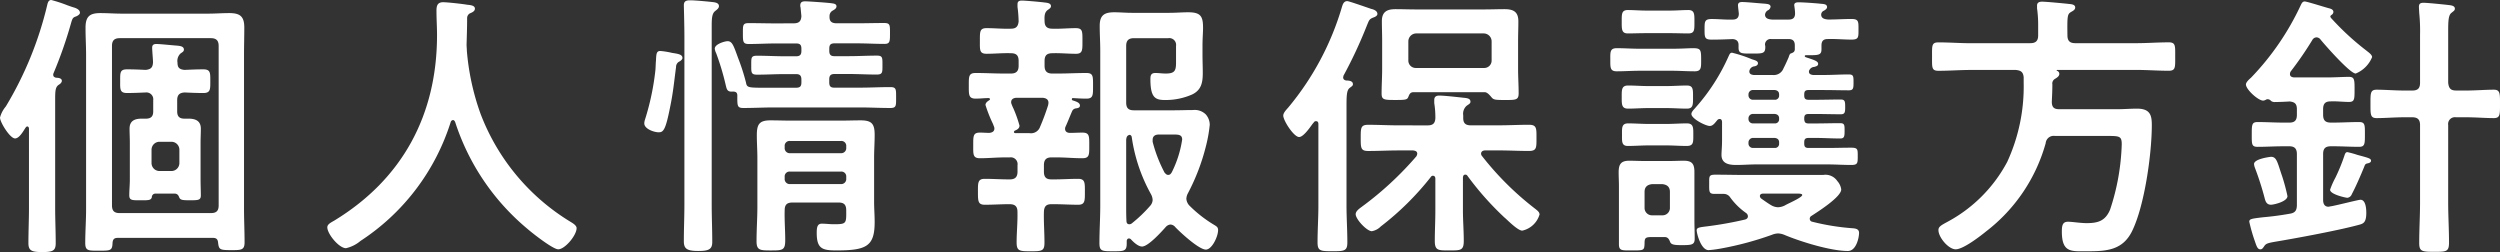 <svg xmlns="http://www.w3.org/2000/svg" width="360.689" height="36.37" viewBox="0 0 360.689 36.37">
  <rect x="0" y="0" width="360.689" height="36.37" fill="#333333" stroke="none"/>
  <path id="パス_17197" data-name="パス 17197" d="M33.143-16.471c0,.8-.322,1.125-1.125,1.125H18.876c-.8,0-1.125-.322-1.125-1.125V-39.459c0-.764.322-1.125,1.125-1.125H32.017c.8,0,1.125.362,1.125,1.125Zm-.844,4.7c.522,0,.723.2.764.723.121.965.241,1.045,1.889,1.045,1.447,0,1.929,0,1.929-1.125,0-1.608-.08-3.255-.08-4.863V-38.173c0-1.326.04-2.612.04-3.938,0-1.608-.6-2.09-2.17-2.09-1,0-2.05.08-3.094.08H19.2c-1.045,0-2.09-.08-3.135-.08-1.608,0-2.13.563-2.13,2.13,0,1.326.08,2.612.08,3.9v22.3c0,1.608-.121,3.215-.121,4.823,0,1.165.442,1.125,1.969,1.125,1.688,0,1.929,0,1.969-1.125.04-.522.241-.723.764-.723Zm-7.716-9.645a1.15,1.15,0,0,1-1.125-1.125v-1.969a1.15,1.15,0,0,1,1.125-1.125h1.768a1.15,1.15,0,0,1,1.125,1.125v1.969a1.15,1.15,0,0,1-1.125,1.125Zm2.894,3.858c.161.322.482.362,1.447.362,1.286,0,1.648,0,1.648-.723,0-.482-.04-1.567-.04-2.251v-5.345c0-.643.04-1.326.04-2.009,0-1.125-.764-1.447-1.768-1.447h-.6c-.723,0-1.045-.322-1.045-1.045v-1.608c0-.723.281-1.085,1.085-1.125.884.04,1.768.08,2.693.08,1.045,0,1-.563,1-1.728s.04-1.688-1-1.688c-.924,0-1.808.04-2.733.08-.723-.08-1-.322-1-1.045a1.473,1.473,0,0,1,.442-1.326c.281-.2.482-.281.482-.563,0-.482-.6-.522-.924-.563-.643-.04-2.492-.241-3.054-.241-.362,0-.6.121-.6.522,0,.482.121,1.688.121,2.13-.04.723-.281,1-1.045,1.085-.884-.04-1.808-.08-2.693-.08-1.045,0-1,.482-1,1.688,0,1.125-.08,1.728.965,1.728.924,0,1.849-.04,2.733-.08A.987.987,0,0,1,23.7-31.622v1.608c0,.723-.322,1.045-1.085,1.045h-.6c-1,0-1.728.322-1.728,1.447,0,.683.04,1.366.04,2.009v5.345c0,.764-.08,1.527-.08,2.251,0,.764.442.723,1.728.723,1.045,0,1.407,0,1.527-.442a.507.507,0,0,1,.522-.522h2.813C27.235-18.119,27.356-17.878,27.476-17.556ZM5.775-16.11c0,1.688-.08,3.376-.08,5.1,0,1.125.522,1.286,2.009,1.286,1.527,0,1.929-.2,1.929-1.286,0-1.728-.08-3.416-.08-5.1V-31.421c0-1.487,0-2.05.482-2.411.2-.121.482-.322.482-.6,0-.4-.563-.442-.844-.442-.241-.08-.4-.161-.4-.442a.437.437,0,0,1,.04-.2A61.439,61.439,0,0,0,11.8-42.594c.241-.844.281-.965.764-1.125.2-.08.563-.281.563-.522,0-.442-.482-.643-.844-.764-.161-.04-.522-.161-.965-.322A20.485,20.485,0,0,0,8.99-46.09c-.442,0-.522.482-.6.8A51.141,51.141,0,0,1,2.439-30.738a4.148,4.148,0,0,0-.844,1.608c0,.683,1.447,3.014,2.17,3.014.6,0,1.165-1,1.527-1.567.08-.08.121-.161.241-.161.161,0,.241.161.241.322ZM67.262-28.488A33.43,33.43,0,0,0,77.711-13.055c.683.6,3.657,2.934,4.421,2.934.965,0,2.652-2.009,2.652-3.054,0-.4-.563-.723-.965-.965a31.208,31.208,0,0,1-12.9-15.553,35.282,35.282,0,0,1-1.969-9.083c0-.281-.04-.6-.04-.884.04-1.286.08-2.572.08-3.818a.778.778,0,0,1,.4-.683c.281-.121.723-.281.723-.683,0-.482-.723-.522-1.125-.563-.683-.121-2.853-.362-3.456-.362-.8,0-.965.482-.965,1.206,0,1.206.08,2.371.08,3.537,0,11.494-4.983,20.777-14.829,26.765-.482.281-1,.522-1,.965,0,.965,1.688,3.014,2.693,3.014a4.891,4.891,0,0,0,2.09-1.045,31.924,31.924,0,0,0,13.021-17.16.389.389,0,0,1,.322-.281C67.1-28.769,67.182-28.648,67.262-28.488Zm33.075,11.9c0,1.768-.08,3.537-.08,5.3,0,1.045.4,1.407,2.05,1.407,1.487,0,2.05-.2,2.05-1.286,0-1.808-.08-3.617-.08-5.425v-25.68c0-1.165.04-1.849.482-2.21.241-.2.563-.4.563-.723,0-.522-.683-.563-1.045-.6-.683-.08-2.451-.241-3.094-.241-.6,0-.924.121-.924.723,0,.241.08,2.813.08,4.7ZM96.881-38.736c-.563,0-.6.362-.643,1.366-.04.362-.04.8-.08,1.366a36.771,36.771,0,0,1-1.527,7.234,1.728,1.728,0,0,0-.08.482c0,.8,1.407,1.286,2.09,1.286s1-.4,1.648-3.7c.442-2.13.563-3.617.844-5.707a.87.87,0,0,1,.563-.844c.161-.121.362-.281.362-.482,0-.522-.723-.6-1.487-.723A12.325,12.325,0,0,0,96.881-38.736Zm17.924,18.165a.7.7,0,0,1,.764-.764h7.354a.7.7,0,0,1,.764.764v.241a.729.729,0,0,1-.764.8h-7.354a.729.729,0,0,1-.764-.8Zm.764-3.416a.729.729,0,0,1-.764-.8v-.2a.7.7,0,0,1,.764-.764h7.354a.7.7,0,0,1,.764.764v.2a.729.729,0,0,1-.764.8Zm8.118,8.721c0,1.447-.121,1.527-1.808,1.527-.563,0-1.125-.08-1.728-.08-.643,0-.723.563-.723,1.326,0,2.291.8,2.532,2.853,2.532,4.34,0,5.506-.6,5.506-4.1,0-1-.08-1.969-.08-2.934V-23.3c0-1.125.08-2.21.08-3.336,0-1.567-.4-2.09-2.009-2.09-1,0-2.009.04-3.014.04H115.77c-1,0-2.009-.04-3.014-.04-1.608,0-1.969.563-1.969,2.13,0,1.125.08,2.21.08,3.336v6.953c0,1.648-.121,3.336-.121,5.024,0,1.326.522,1.326,2.13,1.326,1.648,0,2.009-.04,2.009-1.487s-.121-2.894-.08-4.3c0-.8.322-1.125,1.125-1.125H122.6c.764,0,1.085.322,1.085,1.125ZM113.559-42.714c-1.326,0-2.612-.04-3.938-.04-.884,0-.844.322-.844,1.487s0,1.527.844,1.527c1.286,0,2.612-.08,3.938-.08h2.894c.563,0,.764.2.764.764v.322c0,.522-.2.764-.764.764h-1.608c-1.326,0-2.652-.08-4.019-.08-.884,0-.844.281-.844,1.366,0,1.045-.04,1.366.844,1.366,1.366,0,2.693-.08,4.019-.08h1.608c.563,0,.764.241.764.8v.4c0,.563-.2.764-.764.764h-3.175c-3.778,0-3.9.08-4.059-.764a29.413,29.413,0,0,0-1.125-3.5c-.643-1.768-.844-2.451-1.527-2.451-.362,0-1.849.4-1.849,1.085a1.985,1.985,0,0,0,.2.643,36.785,36.785,0,0,1,1.366,4.541c.161.643.2,1.085,1.045,1,.4,0,.643.121.643.563,0,1.487-.04,1.808.884,1.808,1.487,0,2.934-.08,4.421-.08h12.338c1.487,0,2.934.08,4.421.08.884,0,.844-.322.844-1.487,0-1.206.04-1.527-.844-1.527-1.487,0-2.934.08-4.421.08h-3.657c-.522,0-.723-.2-.723-.764v-.442c0-.522.2-.764.764-.764h2.05c1.326,0,2.652.08,4.019.08.884,0,.844-.322.844-1.366s.04-1.366-.8-1.366c-1.366,0-2.733.08-4.059.08h-2.09c-.522,0-.723-.241-.723-.764v-.322c0-.563.2-.764.764-.764h3.215c1.326,0,2.652.08,3.979.08.8,0,.8-.362.8-1.527s.04-1.487-.844-1.487c-1.326,0-2.612.04-3.938.04H122.36c-.764,0-1.125-.241-1.085-1.045a.884.884,0,0,1,.482-.8c.2-.121.522-.281.522-.6,0-.362-.4-.4-.683-.442-.482-.08-3.336-.281-3.818-.281-.4,0-.723.08-.723.6a.684.684,0,0,0,.04.281l.121,1.246c-.04.764-.362,1.045-1.125,1.045Zm56.062,21.541a20.1,20.1,0,0,1-1.728-4.461v-.281c0-.563.4-.764.884-.764h2.251c.683,0,1.125.08,1.125.723a15.614,15.614,0,0,1-1.487,4.7c-.121.2-.241.4-.522.4C169.9-20.852,169.782-21.013,169.622-21.173Zm-5.506,6.953c-.04-.723-.04-1.487-.04-2.251v-9.444c.04-.4.121-.643.522-.723a.389.389,0,0,1,.281.322,23.793,23.793,0,0,0,2.773,8.239,1.884,1.884,0,0,1,.241.844,1.339,1.339,0,0,1-.362.844,19.762,19.762,0,0,1-2.652,2.532.561.561,0,0,1-.362.121C164.236-13.739,164.116-13.939,164.116-14.221Zm7.033.884c.723.764,3.416,3.255,4.421,3.255.884,0,1.768-1.889,1.768-2.813,0-.4-.2-.522-.522-.723a18.238,18.238,0,0,1-3.657-2.853,1.606,1.606,0,0,1-.4-.924,1.8,1.8,0,0,1,.2-.764,30.293,30.293,0,0,0,2.652-6.953,20.1,20.1,0,0,0,.522-2.974,2.283,2.283,0,0,0-.563-1.487,2.25,2.25,0,0,0-1.849-.643c-.924,0-1.889.04-2.813.04H165.2c-.8,0-1.125-.322-1.125-1.125v-8.158c0-.764.322-1.125,1.125-1.125h4.943a.984.984,0,0,1,1.125,1.125v2.411c0,1.165-.2,1.567-1.487,1.567-.522,0-1.045-.08-1.487-.08-.643,0-.723.362-.723.884,0,2.652.683,3.014,2.09,3.014a9.468,9.468,0,0,0,3.938-.8c1.326-.643,1.527-1.728,1.527-3.094,0-.884-.04-1.808-.04-2.693v-1.206c0-1.085.08-1.929.08-2.612,0-1.648-.322-2.251-2.13-2.251-.924,0-1.808.08-2.733.08h-5.425c-.844,0-1.688-.08-2.532-.08-1.487,0-2.09.482-2.09,1.969,0,1.206.08,2.411.08,3.577v22.3c0,1.849-.121,3.657-.121,5.466,0,1.165.4,1.165,1.969,1.165s1.969,0,1.969-1.125v-.4c.04-.161.121-.322.322-.322a.434.434,0,0,1,.281.121c.362.4,1.045,1.045,1.608,1.045.884,0,2.773-2.09,3.416-2.813a1.04,1.04,0,0,1,.683-.362A.966.966,0,0,1,171.149-13.337Zm-19.13-18.647c.442.04.844.2.844.723,0,.121-.04.241-.04.322a33.006,33.006,0,0,1-1.165,3.135,1.386,1.386,0,0,1-1.527.924h-2.05c-.2-.04-.2-.121-.2-.161,0-.08.04-.121.121-.2.322-.121.683-.322.683-.723a17.663,17.663,0,0,0-.884-2.492,4.6,4.6,0,0,1-.241-.563.757.757,0,0,1-.08-.322c0-.442.322-.6.723-.643Zm4.26,1.929a.668.668,0,0,1,.563-.4c.241-.04.563-.08.563-.4,0-.4-.442-.563-1.085-.764a.16.16,0,0,1-.08-.161.147.147,0,0,1,.161-.161c.643.04,1.286.08,1.929.08,1,0,.965-.522.965-1.849,0-1.366.04-1.849-.965-1.849-1.407,0-2.773.08-4.18.08h-.723c-.8,0-1.125-.362-1.125-1.125v-.683c0-.8.322-1.125,1.125-1.125,1.125-.04,2.251.08,3.416.08.965,0,.924-.563.924-1.849,0-1.366.04-1.849-.965-1.849-1.125,0-2.251.121-3.376.08-.764,0-1.125-.322-1.125-1.125-.04-.844.04-1.246.442-1.567.281-.2.482-.322.482-.563,0-.442-.563-.482-.884-.522-.563-.08-2.813-.281-3.3-.281-.362,0-.643.08-.643.522v.4a18.282,18.282,0,0,1,.161,2.09c-.08.764-.4,1.045-1.125,1.045-1.165.04-2.331-.08-3.5-.08-1,0-.965.522-.965,1.849,0,1.286-.08,1.849.965,1.849,1.165,0,2.331-.121,3.5-.08.8,0,1.125.322,1.125,1.125v.683c0,.764-.322,1.125-1.125,1.125h-.924c-1.366,0-2.773-.08-4.139-.08-1.045,0-1,.522-1,1.849,0,1.286-.04,1.849,1,1.849.643,0,1.246-.08,1.889-.08a.173.173,0,0,1,.161.161c0,.08-.04.121-.121.161-.241.161-.522.362-.522.683a20.2,20.2,0,0,0,1.045,2.652c.08.161.121.322.161.4a.946.946,0,0,1,.08.322c0,.442-.322.6-.723.643-.442,0-.884-.04-1.366-.04-1,0-.965.522-.965,1.849,0,1.246-.08,1.849.965,1.849,1.206,0,2.411-.121,3.657-.121h.643a.984.984,0,0,1,1.125,1.125v.924c0,.8-.362,1.125-1.125,1.125h-.121c-1.165,0-2.331-.08-3.5-.08-1,0-.965.6-.965,1.849,0,1.366,0,1.889,1,1.889,1.165,0,2.331-.08,3.456-.08h.121c.764,0,1.125.322,1.125,1.085.04,1.487-.121,2.974-.121,4.421,0,1.246.4,1.286,2.009,1.286,1.648,0,2.009-.04,2.009-1.246,0-1.487-.121-2.974-.08-4.461.04-.764.322-1.085,1.085-1.085h.362c1.165,0,2.331.08,3.5.08,1,0,.965-.6.965-1.889,0-1.246.04-1.849-.965-1.849-1.165,0-2.331.08-3.5.08h-.362c-.764,0-1.085-.322-1.085-1.125v-.924c0-.764.322-1.125,1.085-1.125h.8c1.206,0,2.411.121,3.657.121,1.045,0,1-.522,1-1.889,0-1.286.04-1.808-1-1.808-.563,0-1.165.04-1.768.04-.4,0-.723-.161-.723-.6a.757.757,0,0,1,.08-.322C155.676-28.568,155.958-29.332,156.279-30.055Zm34.562,2.009a4.619,4.619,0,0,1,.322-.4.326.326,0,0,1,.322-.161c.241,0,.322.2.322.4v11.775c0,1.768-.121,3.537-.121,5.3,0,1.246.4,1.286,2.13,1.286,1.768,0,2.17-.04,2.17-1.286,0-1.768-.121-3.537-.121-5.3V-30.819c0-1.527.04-2.251.442-2.572.362-.281.482-.322.482-.563,0-.482-.643-.522-.965-.522-.241-.04-.442-.161-.442-.442,0-.08.04-.161.04-.241a65.351,65.351,0,0,0,3.376-7.234c.322-.764.322-.924.924-1.165.241-.08.6-.241.6-.522,0-.442-.522-.643-.884-.723-.482-.161-3.215-1.125-3.456-1.125-.482,0-.643.4-.764.8a40.431,40.431,0,0,1-7.756,14.548c-.281.322-.723.764-.723,1.165,0,.723,1.527,3.094,2.291,3.094C189.555-26.317,190.359-27.362,190.841-28.046Zm12.539.04c-1.447,0-2.934-.08-4.38-.08-1.085,0-1.085.442-1.085,1.889s0,1.889,1.085,1.889c1.447,0,2.934-.08,4.38-.08h2.09c.322.04.6.121.6.482a.96.96,0,0,1-.121.362,47.118,47.118,0,0,1-7.917,7.314c-.322.241-.844.6-.844,1.045,0,.723,1.608,2.451,2.331,2.451a2.374,2.374,0,0,0,1.286-.683,40.63,40.63,0,0,0,7.234-7.153.326.326,0,0,1,.322-.161c.241,0,.322.241.322.4v4.581c0,1.487-.08,2.974-.08,4.421,0,1.407.522,1.366,2.09,1.366,1.608,0,2.09.04,2.09-1.366,0-1.487-.121-2.934-.121-4.421V-20.53c.04-.161.08-.362.322-.362a.326.326,0,0,1,.322.161,42.933,42.933,0,0,0,5.224,5.908c.121.121.281.241.442.4.683.643,1.728,1.608,2.251,1.608a3.345,3.345,0,0,0,2.492-2.331c0-.362-.362-.6-.6-.8a42.916,42.916,0,0,1-7.676-7.6.6.6,0,0,1-.161-.362c0-.362.322-.482.6-.482h1.929c1.487,0,2.934.08,4.381.08,1.125,0,1.085-.482,1.085-1.889,0-1.366.04-1.889-1.085-1.889-1.447,0-2.894.08-4.381.08h-4.019c-.723,0-1.085-.281-1.085-1.045v-.4a1.537,1.537,0,0,1,.482-1.366c.321-.241.563-.322.563-.6,0-.563-.723-.522-1.286-.6-.764-.08-2.492-.281-3.215-.281-.442,0-.723.161-.723.643v.442a13.151,13.151,0,0,1,.161,2.17c-.04.764-.362,1.045-1.125,1.045ZM216.8-37.369a1.065,1.065,0,0,1-1.125,1.085h-9.766a1.065,1.065,0,0,1-1.125-1.085v-2.773a1.15,1.15,0,0,1,1.125-1.125h9.766a1.15,1.15,0,0,1,1.125,1.125Zm.04,5.385c.281.281.482.322,1.889.322,1.567,0,1.969,0,1.969-.965,0-1.165-.08-2.331-.08-3.5v-4.1c0-.924.04-1.849.04-2.773,0-1.407-.723-1.768-2.009-1.768-.965,0-1.929.04-2.894.04h-9.886c-.965,0-1.929-.04-2.934-.04-1.206,0-1.969.362-1.969,1.728,0,.924.04,1.889.04,2.813v4.1c0,1.165-.08,2.371-.08,3.537,0,.924.4.924,2.05.924,1.407,0,1.648-.04,1.808-.442s.281-.683.764-.683h10.288C216.24-32.748,216.6-32.265,216.843-31.984ZM242-25.112c.965,0,1.969.08,2.934.08,1,0,.965-.522.965-1.608,0-1,.04-1.648-.924-1.648-1,0-1.969.08-2.974.08h-2.532c-.965,0-1.969-.08-2.974-.08-.965,0-.884.683-.884,1.648,0,.924-.08,1.608.844,1.608,1,0,2.009-.08,3.014-.08Zm.04-5.385c.965,0,1.969.08,2.934.08.924,0,.884-.6.884-1.688,0-1.045.04-1.648-.884-1.648s-1.929.08-2.934.08h-2.652c-.965,0-1.969-.08-2.894-.08-.965,0-.924.643-.924,1.648,0,1.045-.04,1.688.924,1.688.924,0,1.929-.08,2.894-.08Zm.764-5.385c1.085,0,2.17.08,3.3.08.965,0,.924-.563.924-1.648,0-1.447-.04-1.688-1.165-1.688-.643,0-1.608.08-3.054.08h-4.662c-1.085,0-2.21-.08-3.3-.08-1,0-.924.6-.924,1.688s-.04,1.648.924,1.648c1.085,0,2.21-.08,3.3-.08Zm-.321-5.425c.924,0,1.849.04,2.693.04.924,0,.884-.522.884-1.688,0-1.045.04-1.688-.884-1.688-.764,0-1.728.08-2.693.08h-3.336c-.924,0-1.929-.08-2.693-.08-.924,0-.884.6-.884,1.688,0,1.045-.04,1.688.884,1.688.764,0,1.768-.04,2.693-.04Zm-1.045,21.782c.683.08,1.085.4,1.085,1.125v2.251a1.065,1.065,0,0,1-1.085,1.125h-1.487a1.065,1.065,0,0,1-1.085-1.125V-18.4c0-.723.4-1.045,1.085-1.125Zm.322,7.636c.482,0,.643.322.8.723.161.362.563.442,1.648.442,1.447,0,1.889-.04,1.889-.924,0-.924-.04-1.889-.04-2.813v-6.832c0-1.165-.362-1.608-1.527-1.608-.683,0-1.366.04-2.13.04h-3.577c-.723,0-1.447-.04-2.17-.04-1.246,0-1.527.563-1.527,1.688,0,.643.04,1.286.04,1.929v8.44c0,.924.442.884,1.688.884,1.889,0,1.969.04,2.009-.965,0-.884.121-.965,1.165-.965Zm18.808-6.269c.4,0,1.045-.04,1.045.2,0,.322-1.608,1.045-2.331,1.407a2.341,2.341,0,0,1-1.165.362,2.063,2.063,0,0,1-.965-.281c-.482-.281-1.045-.683-1.487-1a.5.5,0,0,1-.161-.322c0-.281.241-.362.442-.362Zm-1.447,5.988c2.331.965,6.591,2.291,9.083,2.291,1.206,0,1.608-1.929,1.608-2.612,0-.643-.643-.643-1.125-.683a33.532,33.532,0,0,1-5.626-.924.427.427,0,0,1-.362-.4.462.462,0,0,1,.241-.442c.924-.6,4.3-2.733,4.3-3.818a2.24,2.24,0,0,0-.563-1.206,2.05,2.05,0,0,0-2.05-.884H253.414c-1.447,0-2.894-.04-4.34-.04-.924,0-.884.241-.884,1.165,0,1.246-.08,1.608.764,1.608h1.366a1.1,1.1,0,0,1,.884.482,9.712,9.712,0,0,0,2.331,2.291.613.613,0,0,1,.241.442c0,.281-.161.4-.4.482a53.185,53.185,0,0,1-5.626,1c-.965.121-1.366.161-1.366.563s.6,2.853,1.728,2.853a16.061,16.061,0,0,0,1.808-.241,45.68,45.68,0,0,0,7.314-1.969,2.553,2.553,0,0,1,.924-.2A2.837,2.837,0,0,1,259.121-12.171Zm-.844-16.718a.581.581,0,0,1-.643.6H254.5a.626.626,0,0,1-.643-.6v-.121a.634.634,0,0,1,.643-.643h3.135c.4.04.643.241.643.643Zm0,3.5a.592.592,0,0,1-.643.643H254.5a.634.634,0,0,1-.643-.643v-.161a.661.661,0,0,1,.643-.643h3.135c.4.04.643.241.643.643Zm-.643-7.716c.4.04.643.241.643.643v.121a.592.592,0,0,1-.643.643H254.5a.634.634,0,0,1-.643-.643v-.121a.634.634,0,0,1,.643-.643Zm-3.054-2.17c-.281-.04-.6-.121-.6-.522a.812.812,0,0,1,.723-.723c.241-.04.522-.161.522-.442,0-.362-.482-.442-.924-.6a19.059,19.059,0,0,0-2.813-.924c-.322,0-.4.322-.522.563a28.434,28.434,0,0,1-4.742,7.354c-.2.241-.6.6-.6.924,0,.683,2.05,1.728,2.652,1.728.482,0,.8-.522,1.085-.844a.436.436,0,0,1,.362-.161c.241,0,.322.241.322.442v2.612c0,.965-.08,1.648-.08,2.13,0,1.286,1.125,1.447,2.13,1.447s1.969-.08,2.934-.08h10.168c1.165,0,2.331.08,3.5.08.924,0,.924-.281.924-1.246s.04-1.246-.924-1.246c-1.165,0-2.331.04-3.5.04h-2.652c-.482,0-.643-.161-.643-.643v-.161c0-.482.161-.643.643-.643h1c1.165,0,2.331.08,3.537.08.6,0,.643-.281.643-1.125,0-.8,0-1.085-.643-1.085-1.206,0-2.371.04-3.537.04h-1c-.482,0-.6-.161-.643-.6v-.121c0-.482.161-.643.643-.643h1.045c1.206,0,2.371.04,3.577.04.6,0,.643-.281.643-1.045,0-.844-.04-1.085-.683-1.085-1.165,0-2.371.04-3.537.04h-1.045c-.482,0-.643-.161-.643-.643v-.121c0-.482.161-.643.643-.643h2.17c1.206,0,2.411.04,3.617.04.643,0,.683-.281.683-1.125,0-.884,0-1.165-.683-1.165-1.206,0-2.411.08-3.617.08H263.18c-.281-.04-.6-.121-.6-.482a.534.534,0,0,1,.121-.322.818.818,0,0,1,.643-.362c.241-.08.563-.121.563-.442,0-.4-.6-.563-1.808-.965-.121-.08-.121-.121-.121-.161s.04-.121.161-.121h.362c1.407,0,1.889,0,1.889-.844v-.563c0-.643.281-.924.884-.924,1.165-.04,2.291.08,3.456.08,1.045,0,1-.362,1-1.487,0-1.085.04-1.487-1-1.487-1.125,0-2.251.08-3.376.08-.442-.04-.924-.121-1-.6a.624.624,0,0,1,.4-.683c.2-.121.442-.281.442-.522,0-.482-.683-.442-1-.482-.723-.08-2.492-.2-3.094-.2-.281,0-.643.04-.643.4,0,.121.04.241.04.322a6.571,6.571,0,0,1,.08.884c0,.643-.322.884-.924.884h-2.411c-.442-.04-.965-.121-1-.683a.8.8,0,0,1,.4-.643.665.665,0,0,0,.4-.522c0-.4-.522-.4-.8-.442-.683-.04-2.652-.241-3.3-.241-.322,0-.6.08-.6.482,0,.161.121,1.125.121,1.206,0,.6-.322.844-.884.844-1,.04-2.009-.08-3.014-.08-1.045,0-1.045.362-1.045,1.487,0,1.165,0,1.487,1.045,1.487,1,0,2.009-.04,3.014-.08.522.04.844.281.844.844v.4c0,.884.522.844,1.849.844,1.567,0,2.009.04,2.009-.924a.885.885,0,0,0-.04-.322.8.8,0,0,1,.924-.844h2.492c.6,0,.884.281.884.924v.6c-.04.322-.2.4-.482.522-.2.04-.281.161-.4.563-.241.563-.482,1.085-.764,1.648a1.489,1.489,0,0,1-1.567.924Zm31.387-4.581c-1.567,0-3.135-.121-4.7-.121-1,0-.924.482-.924,2.05s-.08,2.05.924,2.05c1.567,0,3.135-.121,4.7-.121h6.47c.723.08,1.045.281,1.125,1.045v.8a25.986,25.986,0,0,1-2.371,11.413,20.962,20.962,0,0,1-8.6,8.64c-.965.522-1.326.723-1.326,1.206,0,1.045,1.447,2.773,2.492,2.773,1.085,0,3.537-1.889,4.421-2.612a24.24,24.24,0,0,0,8.56-12.7,1.153,1.153,0,0,1,1.326-1.045h7.395c1.929,0,2.251,0,2.251,1.206a32.635,32.635,0,0,1-1.688,9.444c-.683,1.608-1.728,1.929-3.376,1.929-.924,0-2.05-.2-2.693-.2-.764,0-.884.522-.884,1.407,0,3.094,1.366,2.853,3.657,2.853,2.733,0,5.1-.121,6.47-2.894,1.808-3.657,2.853-11.172,2.853-15.312,0-1.366-.2-2.371-2.13-2.371-.965,0-1.889.08-2.813.08h-8.44c-.764,0-1.045-.322-1.045-1.085.04-.844.08-1.688.08-2.492a.771.771,0,0,1,.322-.764c.322-.2.683-.4.683-.764a.471.471,0,0,0-.362-.442c-.04-.04-.04-.08.04-.121h11.373c1.608,0,3.175.121,4.742.121,1,0,.924-.522.924-2.05s.08-2.05-.924-2.05c-1.567,0-3.135.121-4.742.121H301c-.8,0-1.125-.362-1.125-1.125-.04-2.853,0-3.054.522-3.376.281-.161.6-.322.6-.643,0-.482-.643-.482-.965-.522-.683-.08-3.255-.322-3.818-.322-.4,0-.723.121-.723.563v.4a16.928,16.928,0,0,1,.161,2.492v1.407c0,.764-.322,1.125-1.125,1.125ZM343.677-22.9c0-.322-.322-.4-1.969-.844a13.415,13.415,0,0,0-1.447-.4c-.281,0-.362.322-.442.563a26.53,26.53,0,0,1-1.286,3.135,11.4,11.4,0,0,0-.764,1.728c0,.683,2.291,1.165,2.492,1.165a.788.788,0,0,0,.643-.522c.6-1.125,1.286-2.733,1.768-3.9.121-.322.161-.442.4-.522C343.315-22.54,343.677-22.62,343.677-22.9ZM331.62-17.8a27.425,27.425,0,0,0-.764-2.853c-.683-1.969-.764-2.813-1.608-2.813-.08,0-2.451.281-2.451,1.045a1.994,1.994,0,0,0,.121.522,42.7,42.7,0,0,1,1.407,4.381c.121.482.281.965.924.965C329.611-16.552,331.62-16.994,331.62-17.8Zm24.314-15.231c-.764,0-1.045-.322-1.125-1.125v-7.475c0-1.447.04-2.291.482-2.612.281-.241.482-.322.482-.6,0-.442-.6-.482-.924-.522-.643-.08-3.054-.322-3.577-.322-.4,0-.683.08-.683.563,0,.281.04.723.04.884a25.9,25.9,0,0,1,.121,3.175v6.912c0,.8-.322,1.125-1.125,1.125H348.5c-1.366,0-2.813-.121-4.019-.121-.924,0-.884.563-.884,2.05s-.04,2.05.884,2.05c1.206,0,2.652-.121,4.019-.121h1.125c.8,0,1.125.362,1.125,1.125v11.132c0,1.969-.121,3.938-.121,5.908,0,1.206.442,1.246,2.17,1.246s2.13,0,2.13-1.326c0-1.929-.121-3.858-.121-5.827V-28.046a.984.984,0,0,1,1.125-1.125h1.447c1.366,0,2.813.121,4.019.121.924,0,.884-.563.884-2.05,0-1.447.04-2.05-.884-2.05-1.206,0-2.652.121-4.019.121Zm-19.17,2.693c0-.8.321-1.125,1.085-1.125.884-.04,1.768.08,2.652.08.8,0,.8-.4.8-1.808,0-1.366,0-1.808-.8-1.808-.884,0-2.009.08-3.175.08h-4.782c-.281-.04-.563-.121-.563-.482a.679.679,0,0,1,.121-.4,49.581,49.581,0,0,0,3.094-4.5.73.73,0,0,1,.6-.4.763.763,0,0,1,.6.322c.643.8,4.26,4.9,5.064,4.9a4.292,4.292,0,0,0,2.371-2.371c0-.362-.563-.723-.8-.924a38.289,38.289,0,0,1-5.144-4.742c-.04-.08-.08-.121-.08-.2s.121-.2.2-.241a.533.533,0,0,0,.241-.4c0-.322-.281-.442-.563-.522-.522-.121-3.255-1-3.577-1s-.442.281-.563.522a38.354,38.354,0,0,1-7.194,10.489c-.241.2-.723.643-.723.965,0,.723,1.768,2.331,2.492,2.331a.989.989,0,0,0,.442-.161.51.51,0,0,1,.241-.04.613.613,0,0,1,.442.241.862.862,0,0,0,.6.161c.482,0,1.567-.04,2.09-.08.764.08,1.045.362,1.045,1.125v.8c0,.8-.322,1.125-1.085,1.125h-.844c-1.246,0-2.492-.08-3.737-.08-.844,0-.844.4-.844,1.808,0,1.366-.04,1.768.844,1.768,1.206,0,2.451-.08,3.737-.08h.844c.764,0,1.085.362,1.085,1.125v7.314c0,.8-.241,1.165-1,1.286-1.808.322-3.054.442-3.938.522-1.648.2-1.929.241-1.929.643a23.518,23.518,0,0,0,.764,2.693c.281.8.4,1.286.844,1.286.241,0,.362-.2.482-.362.281-.442.442-.522,1.567-.723,3.135-.522,9.444-1.688,12.3-2.492.563-.161.924-.4.924-1.688,0-.6-.08-1.889-.844-1.889-.281,0-3.095.723-4.139.924-.08,0-.4.08-.482.08-.563,0-.764-.442-.764-.965v-6.631c0-.8.321-1.125,1.125-1.125h.322c1.246,0,2.492.08,3.738.08.844,0,.844-.442.844-1.768,0-1.366.04-1.808-.844-1.808-1.246,0-2.492.08-3.738.08h-.322c-.8,0-1.125-.322-1.125-1.125Z" transform="translate(-1.595 46.09)" fill="#fff"/>
</svg>
